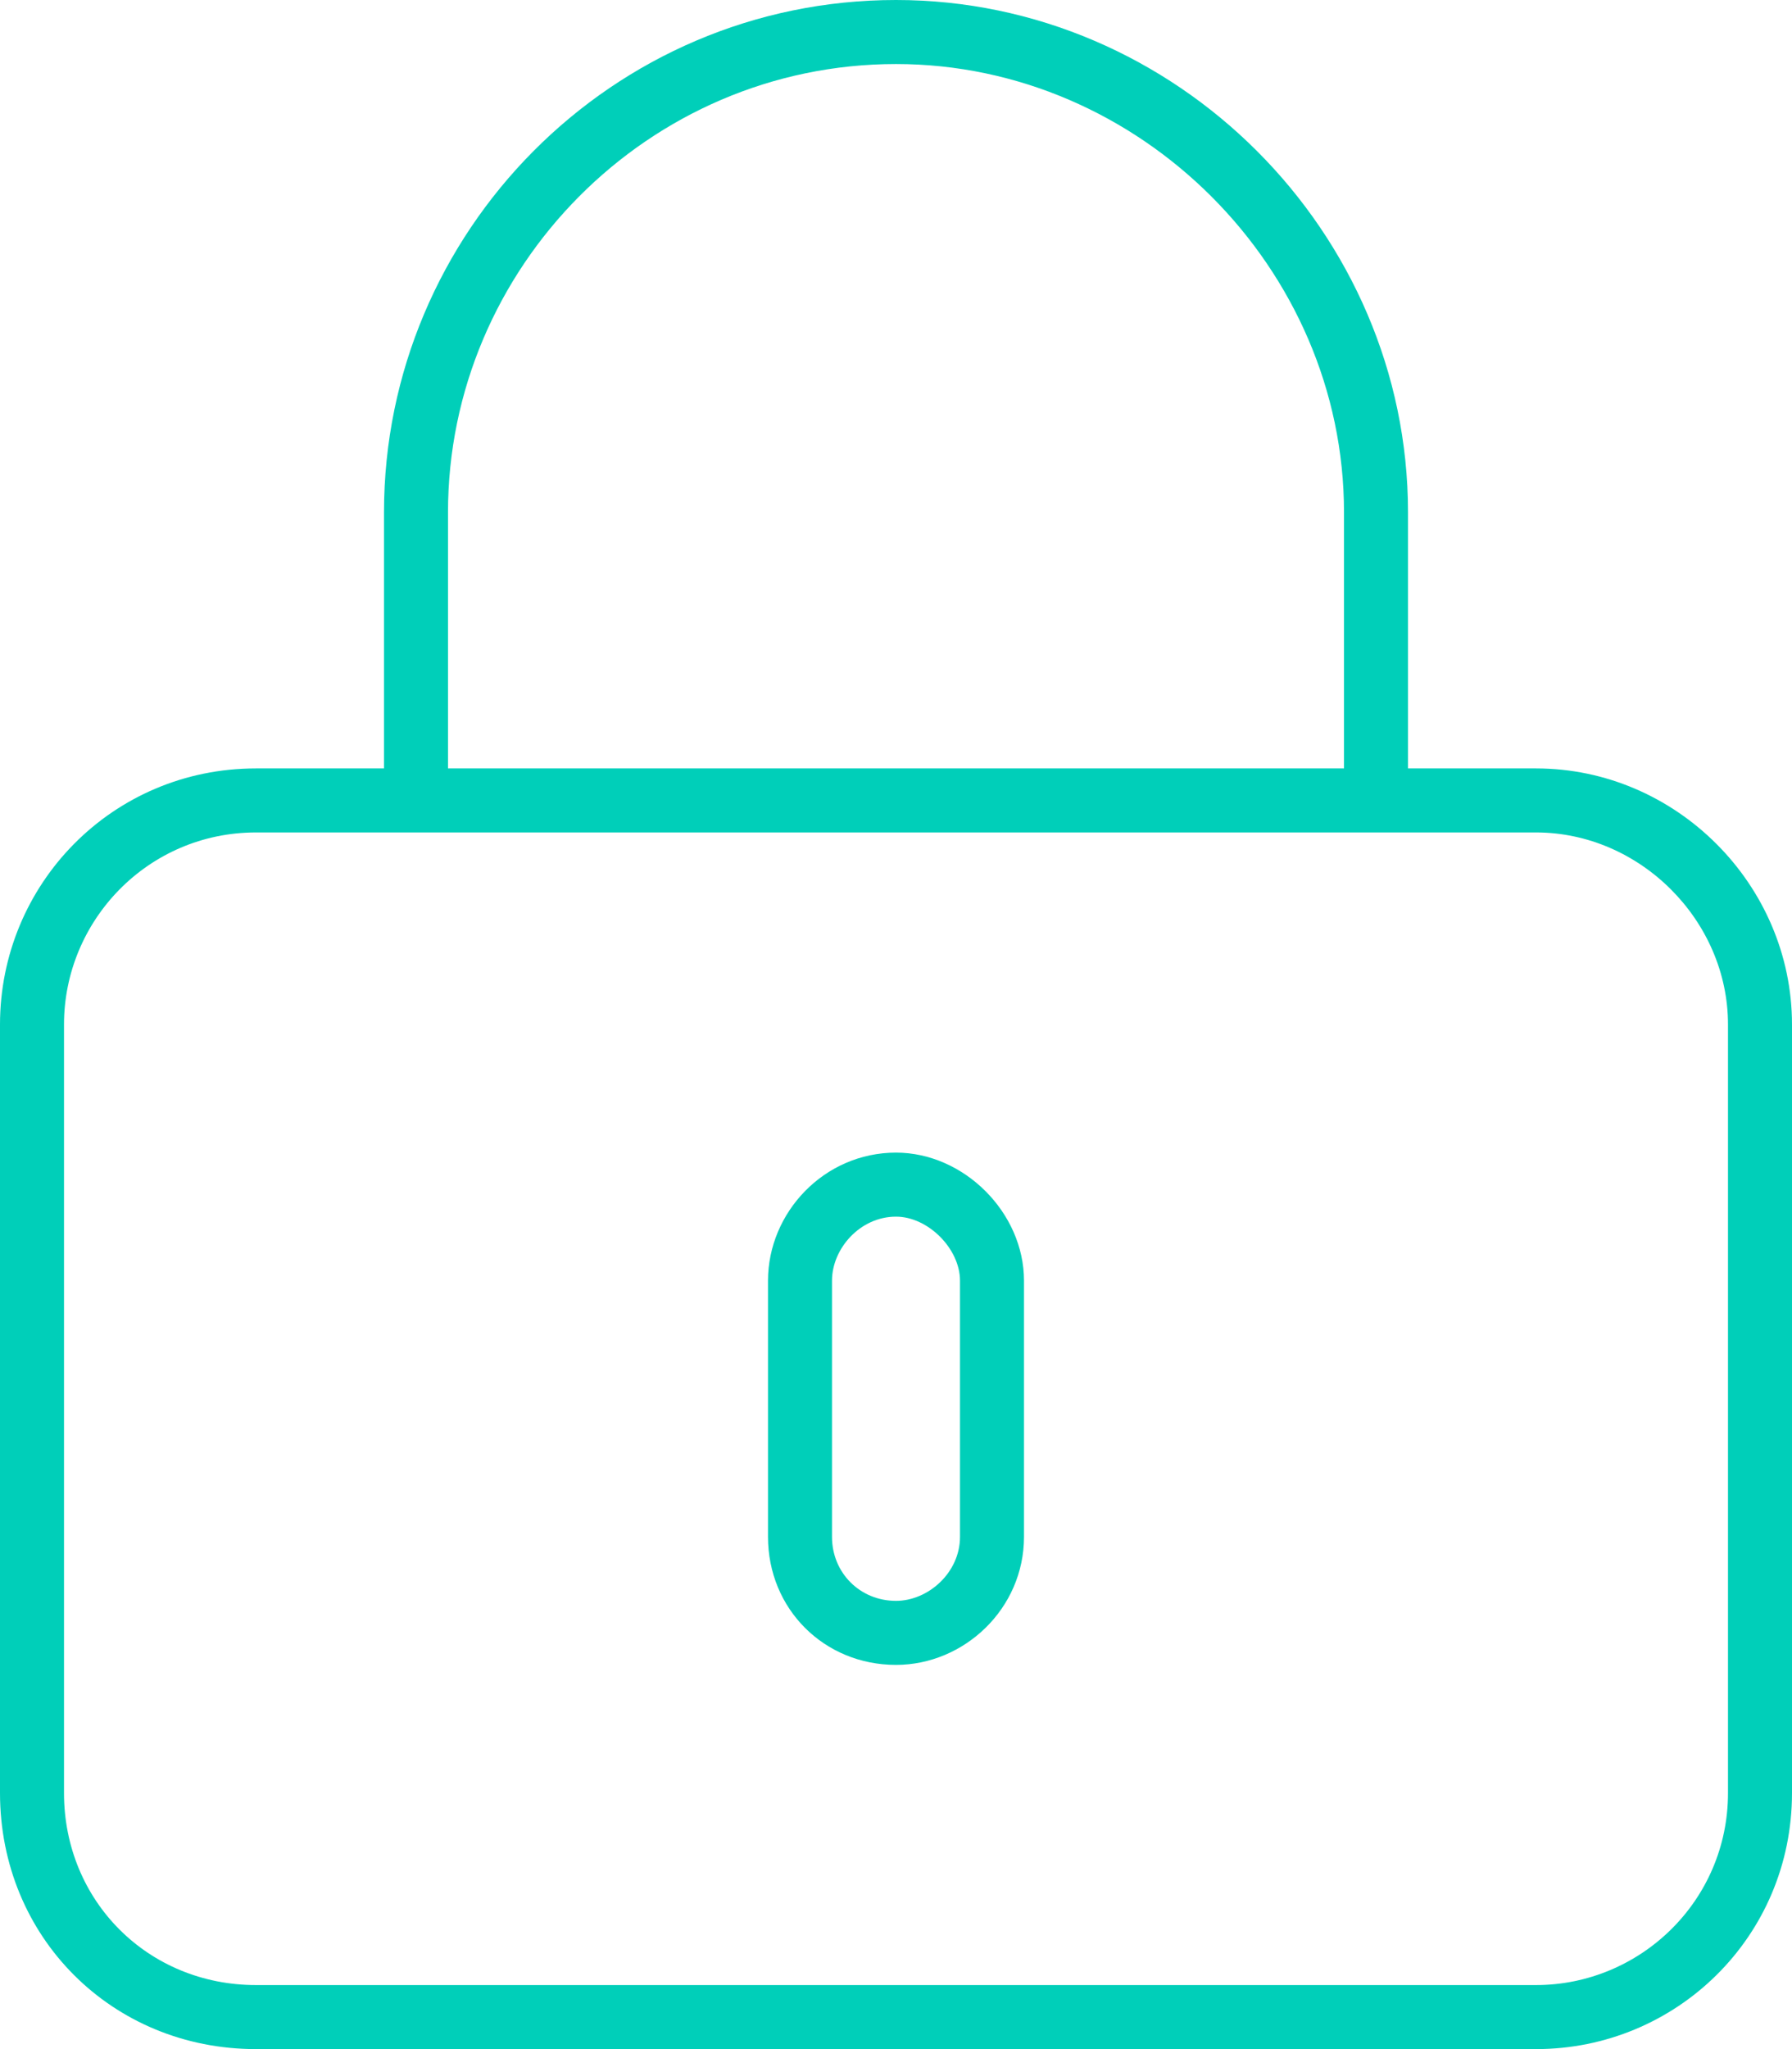 <svg xmlns="http://www.w3.org/2000/svg" width="35" height="40" viewBox="0 0 35 40" fill="none"><path d="M17.5 1.25C12.656 1.25 8.75 5.234 8.75 10V15H26.25V10C26.25 5.234 22.266 1.25 17.5 1.25ZM7.5 10C7.5 4.531 11.953 0 17.5 0C22.969 0 27.5 4.531 27.5 10V15H30C32.734 15 35 17.266 35 20V35C35 37.812 32.734 40 30 40H5C2.188 40 0 37.812 0 35V20C0 17.266 2.188 15 5 15H7.5V10ZM5 16.25C2.891 16.25 1.25 17.969 1.25 20V35C1.25 37.109 2.891 38.75 5 38.75H30C32.031 38.75 33.75 37.109 33.75 35V20C33.75 17.969 32.031 16.25 30 16.25H27.5H26.25H8.75H7.5H5ZM18.75 25C18.75 24.375 18.125 23.75 17.5 23.75C16.797 23.75 16.25 24.375 16.25 25V30C16.25 30.703 16.797 31.25 17.5 31.25C18.125 31.25 18.75 30.703 18.75 30V25ZM15 25C15 23.672 16.094 22.5 17.5 22.5C18.828 22.5 20 23.672 20 25V30C20 31.406 18.828 32.5 17.5 32.5C16.094 32.5 15 31.406 15 30V25Z" fill="#00CFB9"></path></svg>